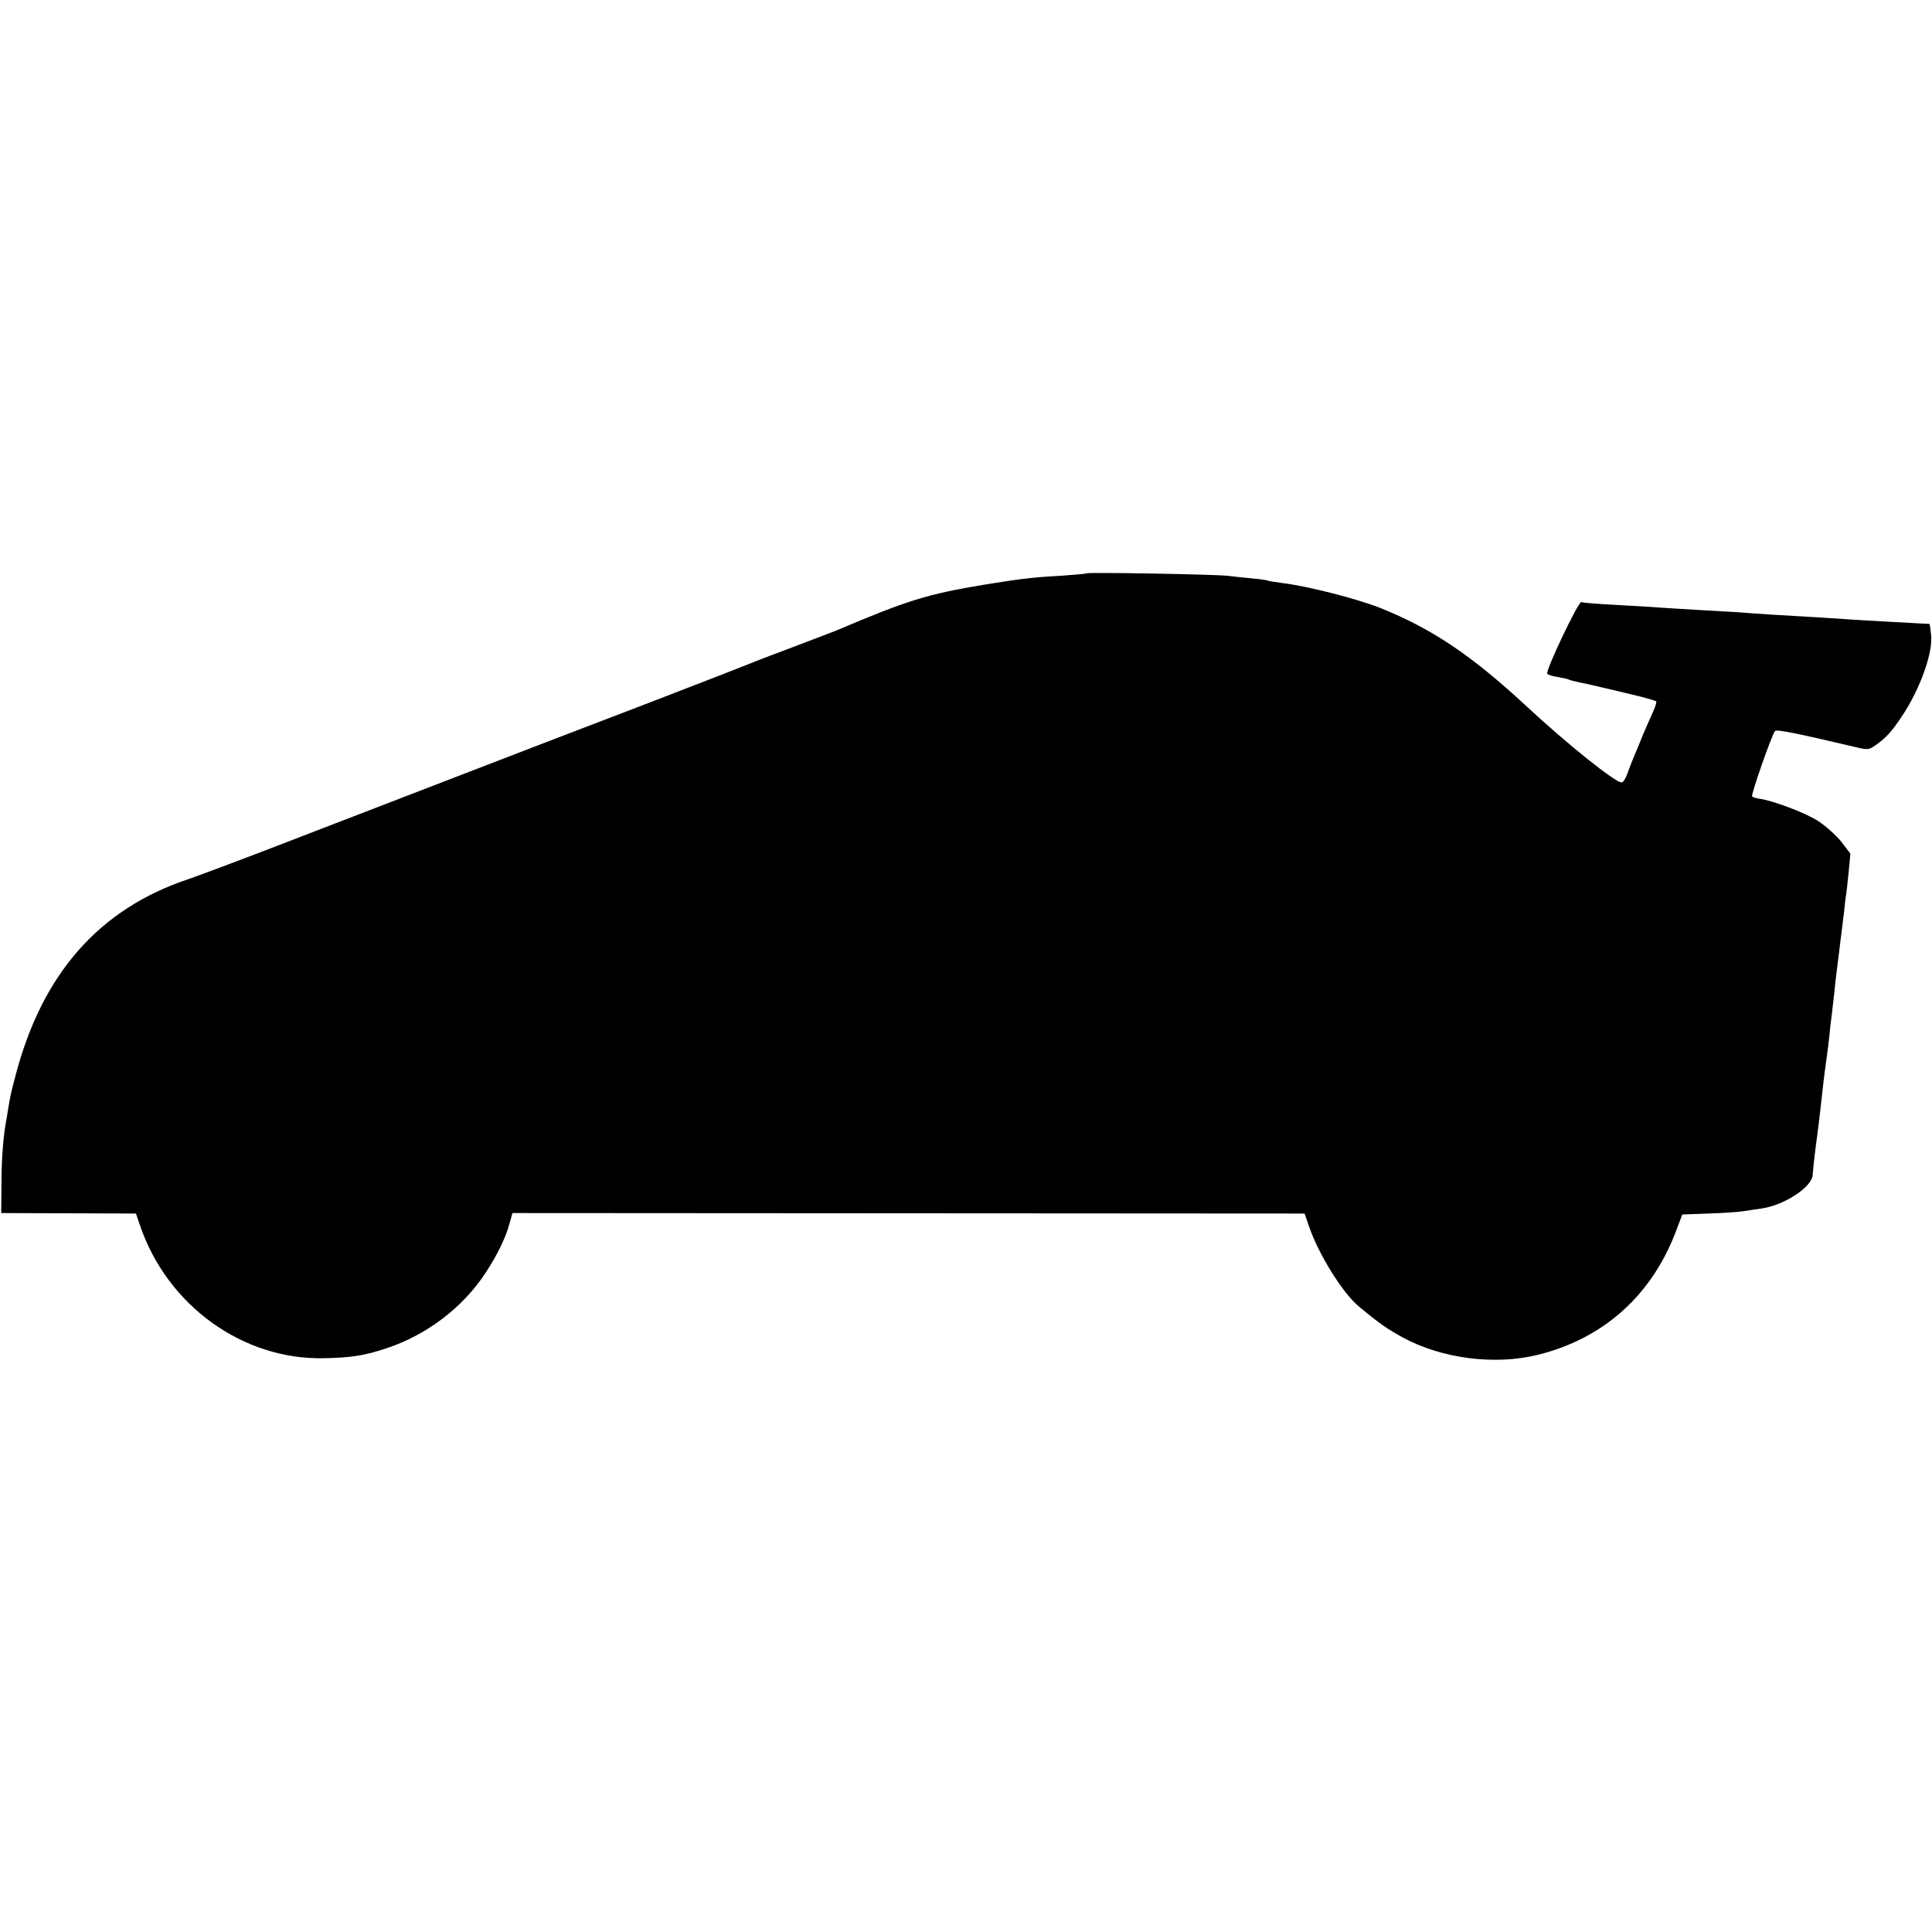<?xml version="1.0" standalone="no"?>
<!DOCTYPE svg PUBLIC "-//W3C//DTD SVG 20010904//EN"
 "http://www.w3.org/TR/2001/REC-SVG-20010904/DTD/svg10.dtd">
<svg version="1.0" xmlns="http://www.w3.org/2000/svg"
 width="800pt" height="800pt" viewBox="0 0 800 800"
 preserveAspectRatio="xMidYMid meet">
<g transform="translate(0,800) scale(0.1,-0.1)"
fill="#000000" stroke="none">
<path d="M4499 5626 c-2 -2 -49 -6 -104 -10 -126 -7 -171 -13 -319 -37 -236
-39 -319 -65 -611 -189 -11 -4 -87 -34 -170 -65 -82 -31 -159 -60 -170 -65
-11 -5 -209 -82 -440 -171 -231 -88 -566 -217 -745 -286 -347 -134 -394 -152
-820 -316 -151 -58 -304 -115 -339 -127 -370 -123 -607 -392 -717 -815 -19
-70 -22 -88 -30 -135 -3 -19 -7 -46 -10 -60 -12 -71 -18 -156 -18 -259 l-1
-114 279 -1 279 -1 17 -50 c113 -331 426 -557 762 -549 112 2 169 11 258 41
167 55 317 169 411 313 48 73 83 145 98 201 l13 46 1640 -1 1640 -1 19 -55
c40 -116 140 -276 206 -330 89 -74 118 -93 183 -129 162 -87 379 -115 558 -71
275 68 477 251 576 523 l22 58 107 4 c58 2 126 6 149 10 24 4 57 9 73 11 95
14 210 90 211 140 1 19 12 118 19 164 2 14 9 70 15 125 15 137 19 162 25 204
3 20 7 56 10 81 2 25 6 61 9 80 2 19 7 62 11 95 3 33 8 74 10 90 2 17 7 53 10
80 3 28 8 64 10 81 2 17 7 57 11 89 3 32 7 66 9 74 1 9 6 50 10 91 l7 75 -37
49 c-21 26 -64 65 -96 86 -52 34 -190 86 -246 93 -12 2 -25 6 -28 9 -6 5 82
257 95 271 7 8 97 -11 331 -66 53 -13 58 -12 85 7 45 32 67 56 110 121 75 112
130 266 120 338 -6 50 -3 44 -18 44 -20 1 -279 15 -318 18 -36 3 -200 13 -325
20 -38 2 -101 7 -140 10 -38 2 -117 7 -175 10 -58 3 -123 8 -145 9 -22 2 -103
7 -180 11 -77 4 -143 9 -147 12 -11 6 -151 -288 -141 -297 4 -5 25 -11 47 -14
21 -4 41 -8 45 -11 4 -2 19 -6 34 -9 28 -5 177 -40 266 -62 30 -8 56 -16 59
-18 2 -3 -3 -21 -12 -41 -17 -37 -43 -97 -56 -130 -4 -11 -15 -36 -23 -55 -8
-19 -21 -52 -28 -72 -7 -21 -18 -38 -24 -38 -27 0 -225 158 -400 321 -225 208
-387 316 -598 401 -102 40 -302 91 -409 104 -29 4 -56 8 -59 10 -3 2 -32 6
-65 9 -32 3 -79 8 -104 11 -59 6 -575 15 -581 10z"/>
</g>
</svg>
